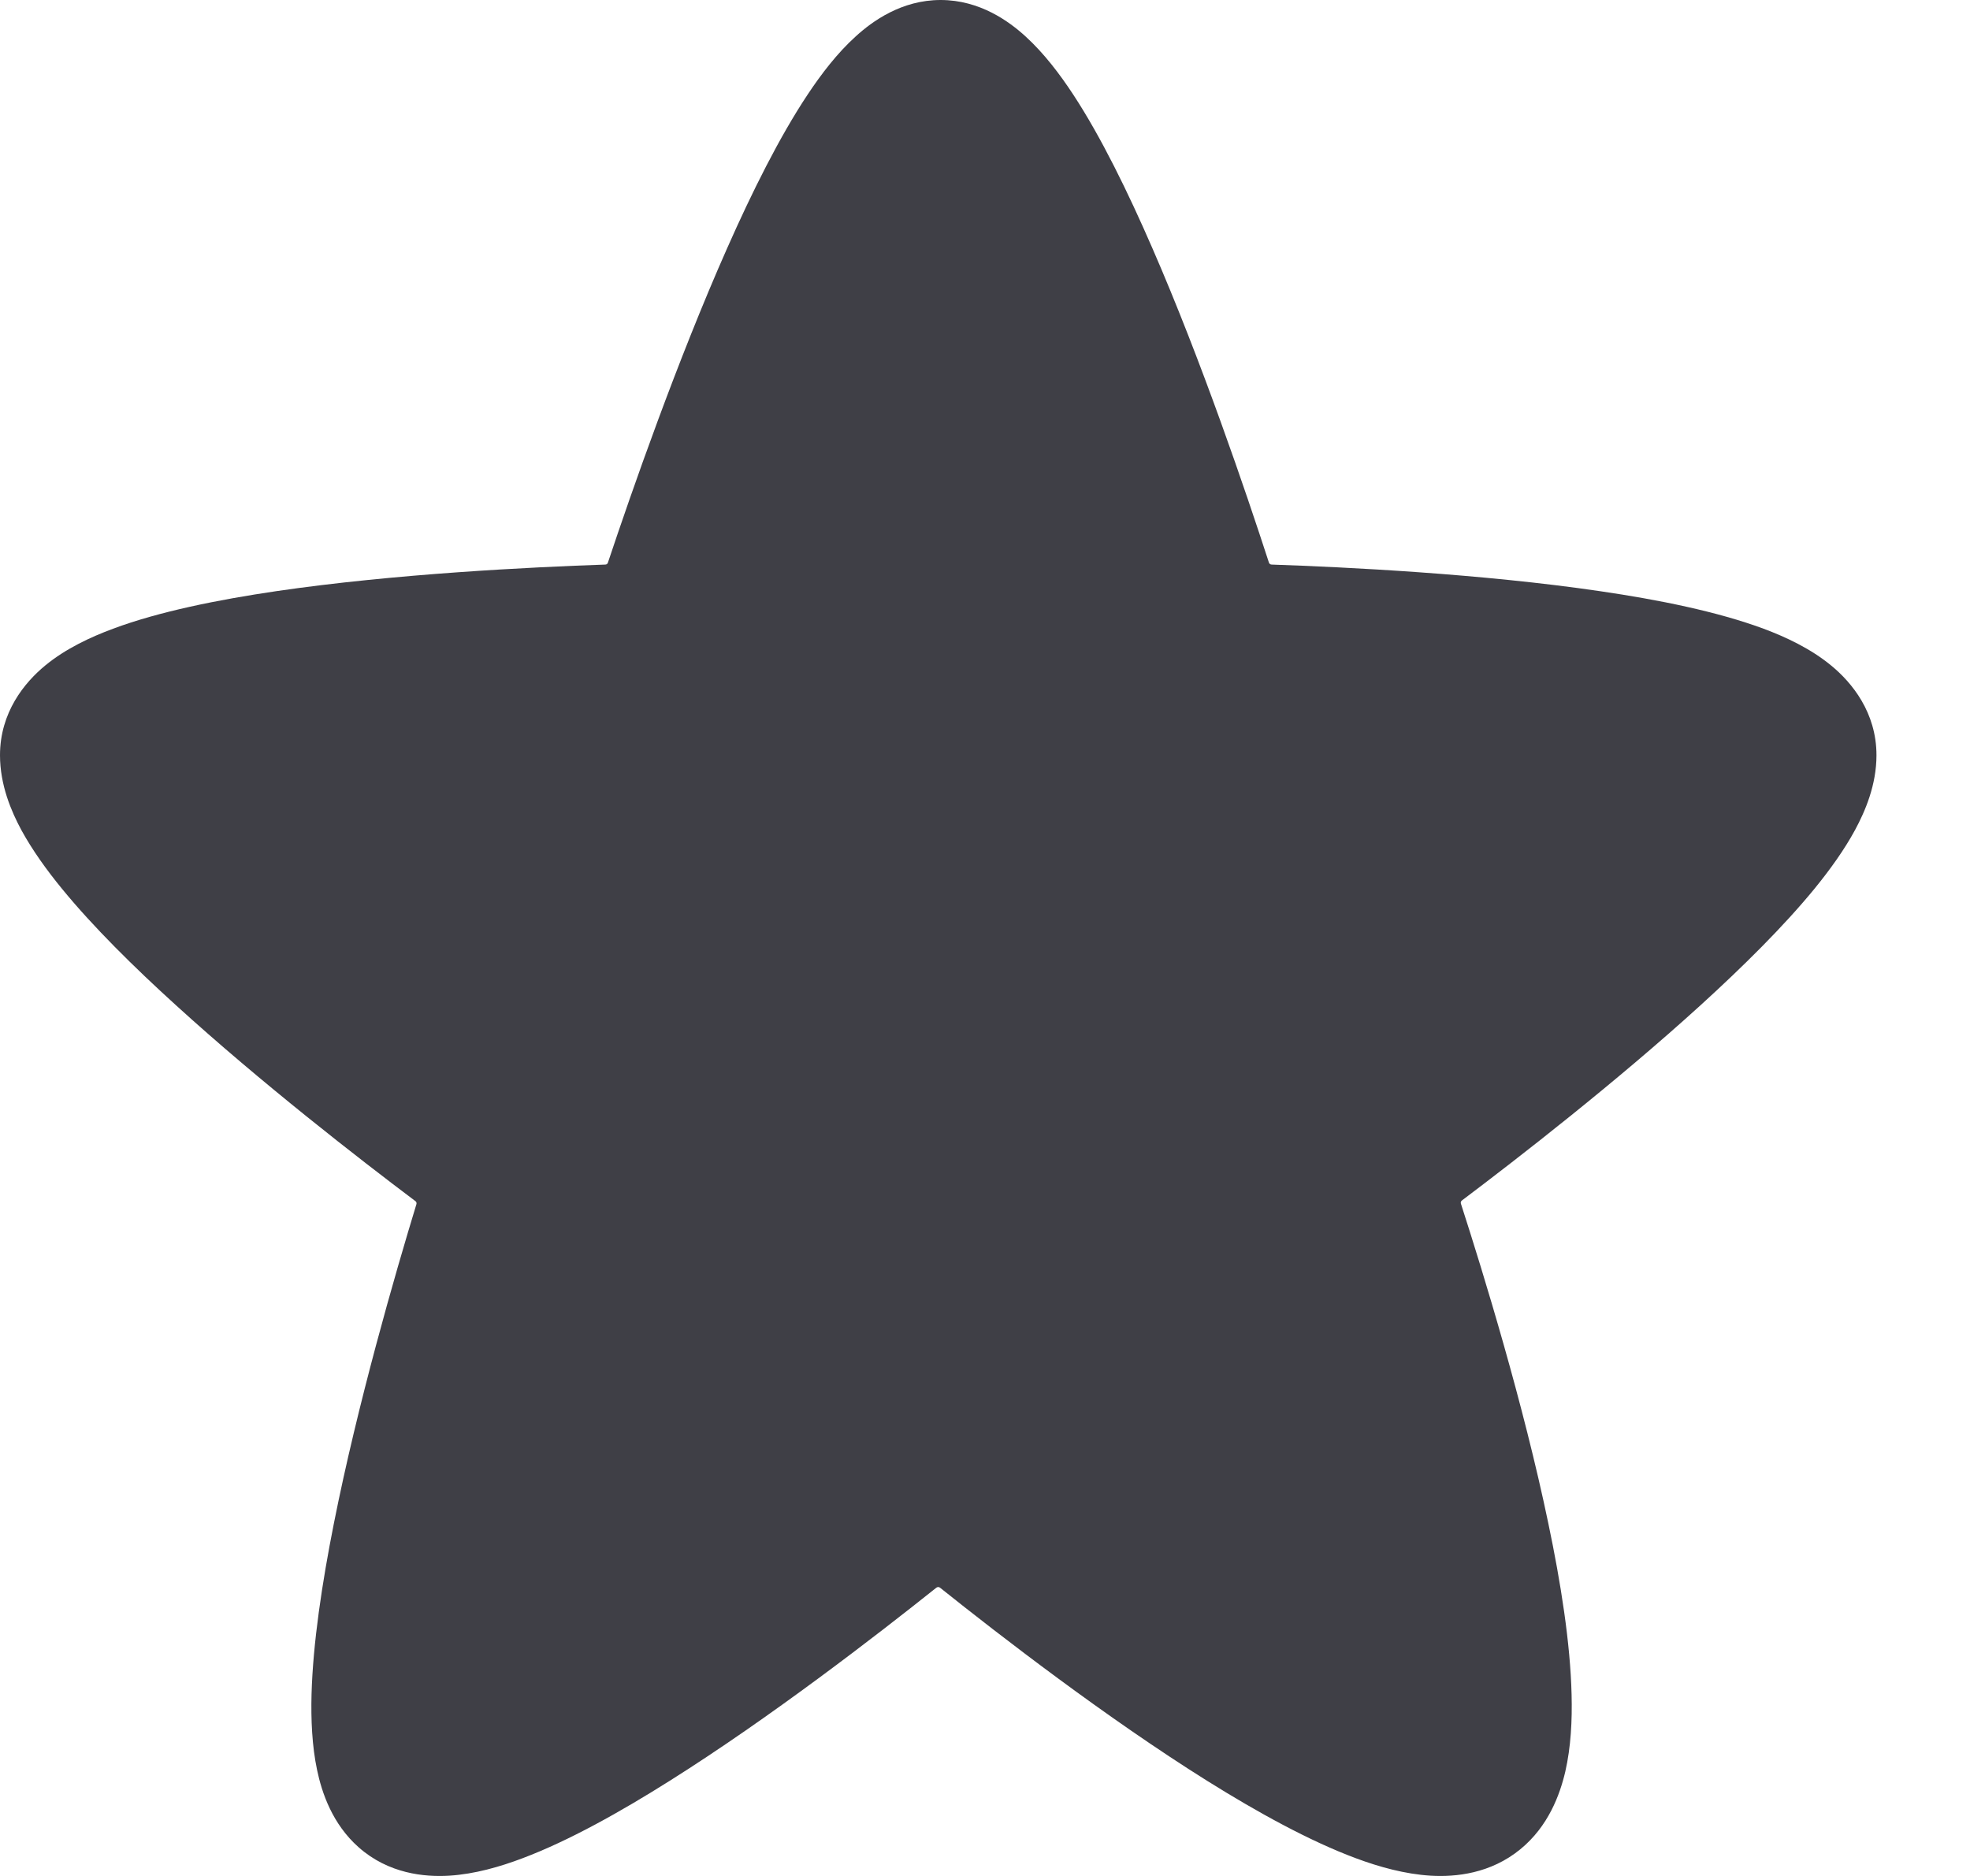 <svg width="21" height="20" viewBox="0 0 21 20" fill="none" xmlns="http://www.w3.org/2000/svg">
<path fill-rule="evenodd" clip-rule="evenodd" d="M10.027 0C9.61 0 9.298 0.227 9.122 0.388C8.927 0.564 8.756 0.787 8.608 1.01C8.309 1.46 8.016 2.048 7.751 2.647C7.216 3.854 6.733 5.241 6.48 5.999C6.477 6.01 6.466 6.019 6.453 6.019C5.662 6.046 4.212 6.117 2.948 6.302C2.324 6.394 1.695 6.52 1.205 6.703C0.963 6.793 0.699 6.916 0.482 7.095C0.262 7.276 0 7.594 0 8.052C0 8.369 0.12 8.65 0.228 8.85C0.345 9.064 0.498 9.277 0.663 9.478C0.992 9.88 1.428 10.311 1.879 10.72C2.784 11.544 3.832 12.357 4.429 12.806C4.438 12.813 4.443 12.825 4.439 12.838C4.21 13.59 3.812 14.966 3.559 16.242C3.433 16.876 3.336 17.52 3.321 18.063C3.314 18.334 3.326 18.614 3.38 18.87C3.43 19.109 3.541 19.445 3.824 19.695C4.142 19.976 4.524 20.013 4.789 19.997C5.06 19.98 5.331 19.902 5.573 19.81C6.061 19.626 6.612 19.318 7.14 18.985C8.208 18.313 9.338 17.44 9.981 16.927C9.992 16.918 10.009 16.917 10.021 16.927C10.664 17.441 11.795 18.314 12.87 18.987C13.403 19.32 13.96 19.628 14.456 19.812C14.703 19.904 14.977 19.98 15.25 19.997C15.518 20.013 15.89 19.975 16.207 19.715C16.505 19.471 16.628 19.135 16.686 18.887C16.746 18.625 16.76 18.34 16.753 18.068C16.74 17.52 16.638 16.874 16.505 16.241C16.239 14.964 15.817 13.588 15.573 12.832C15.569 12.819 15.574 12.806 15.583 12.799C16.183 12.347 17.229 11.535 18.131 10.714C18.58 10.305 19.014 9.876 19.343 9.474C19.506 9.274 19.659 9.062 19.775 8.848C19.883 8.648 20.003 8.368 20.003 8.052C20.003 7.595 19.741 7.277 19.521 7.096C19.304 6.917 19.041 6.793 18.8 6.703C18.309 6.521 17.682 6.394 17.058 6.303C15.796 6.117 14.348 6.046 13.555 6.019C13.542 6.019 13.531 6.01 13.527 5.999C13.28 5.239 12.81 3.853 12.285 2.648C12.025 2.05 11.738 1.462 11.443 1.012C11.297 0.789 11.127 0.566 10.933 0.389C10.757 0.228 10.445 0 10.027 0Z" fill="#3F3F46"/>
</svg>
